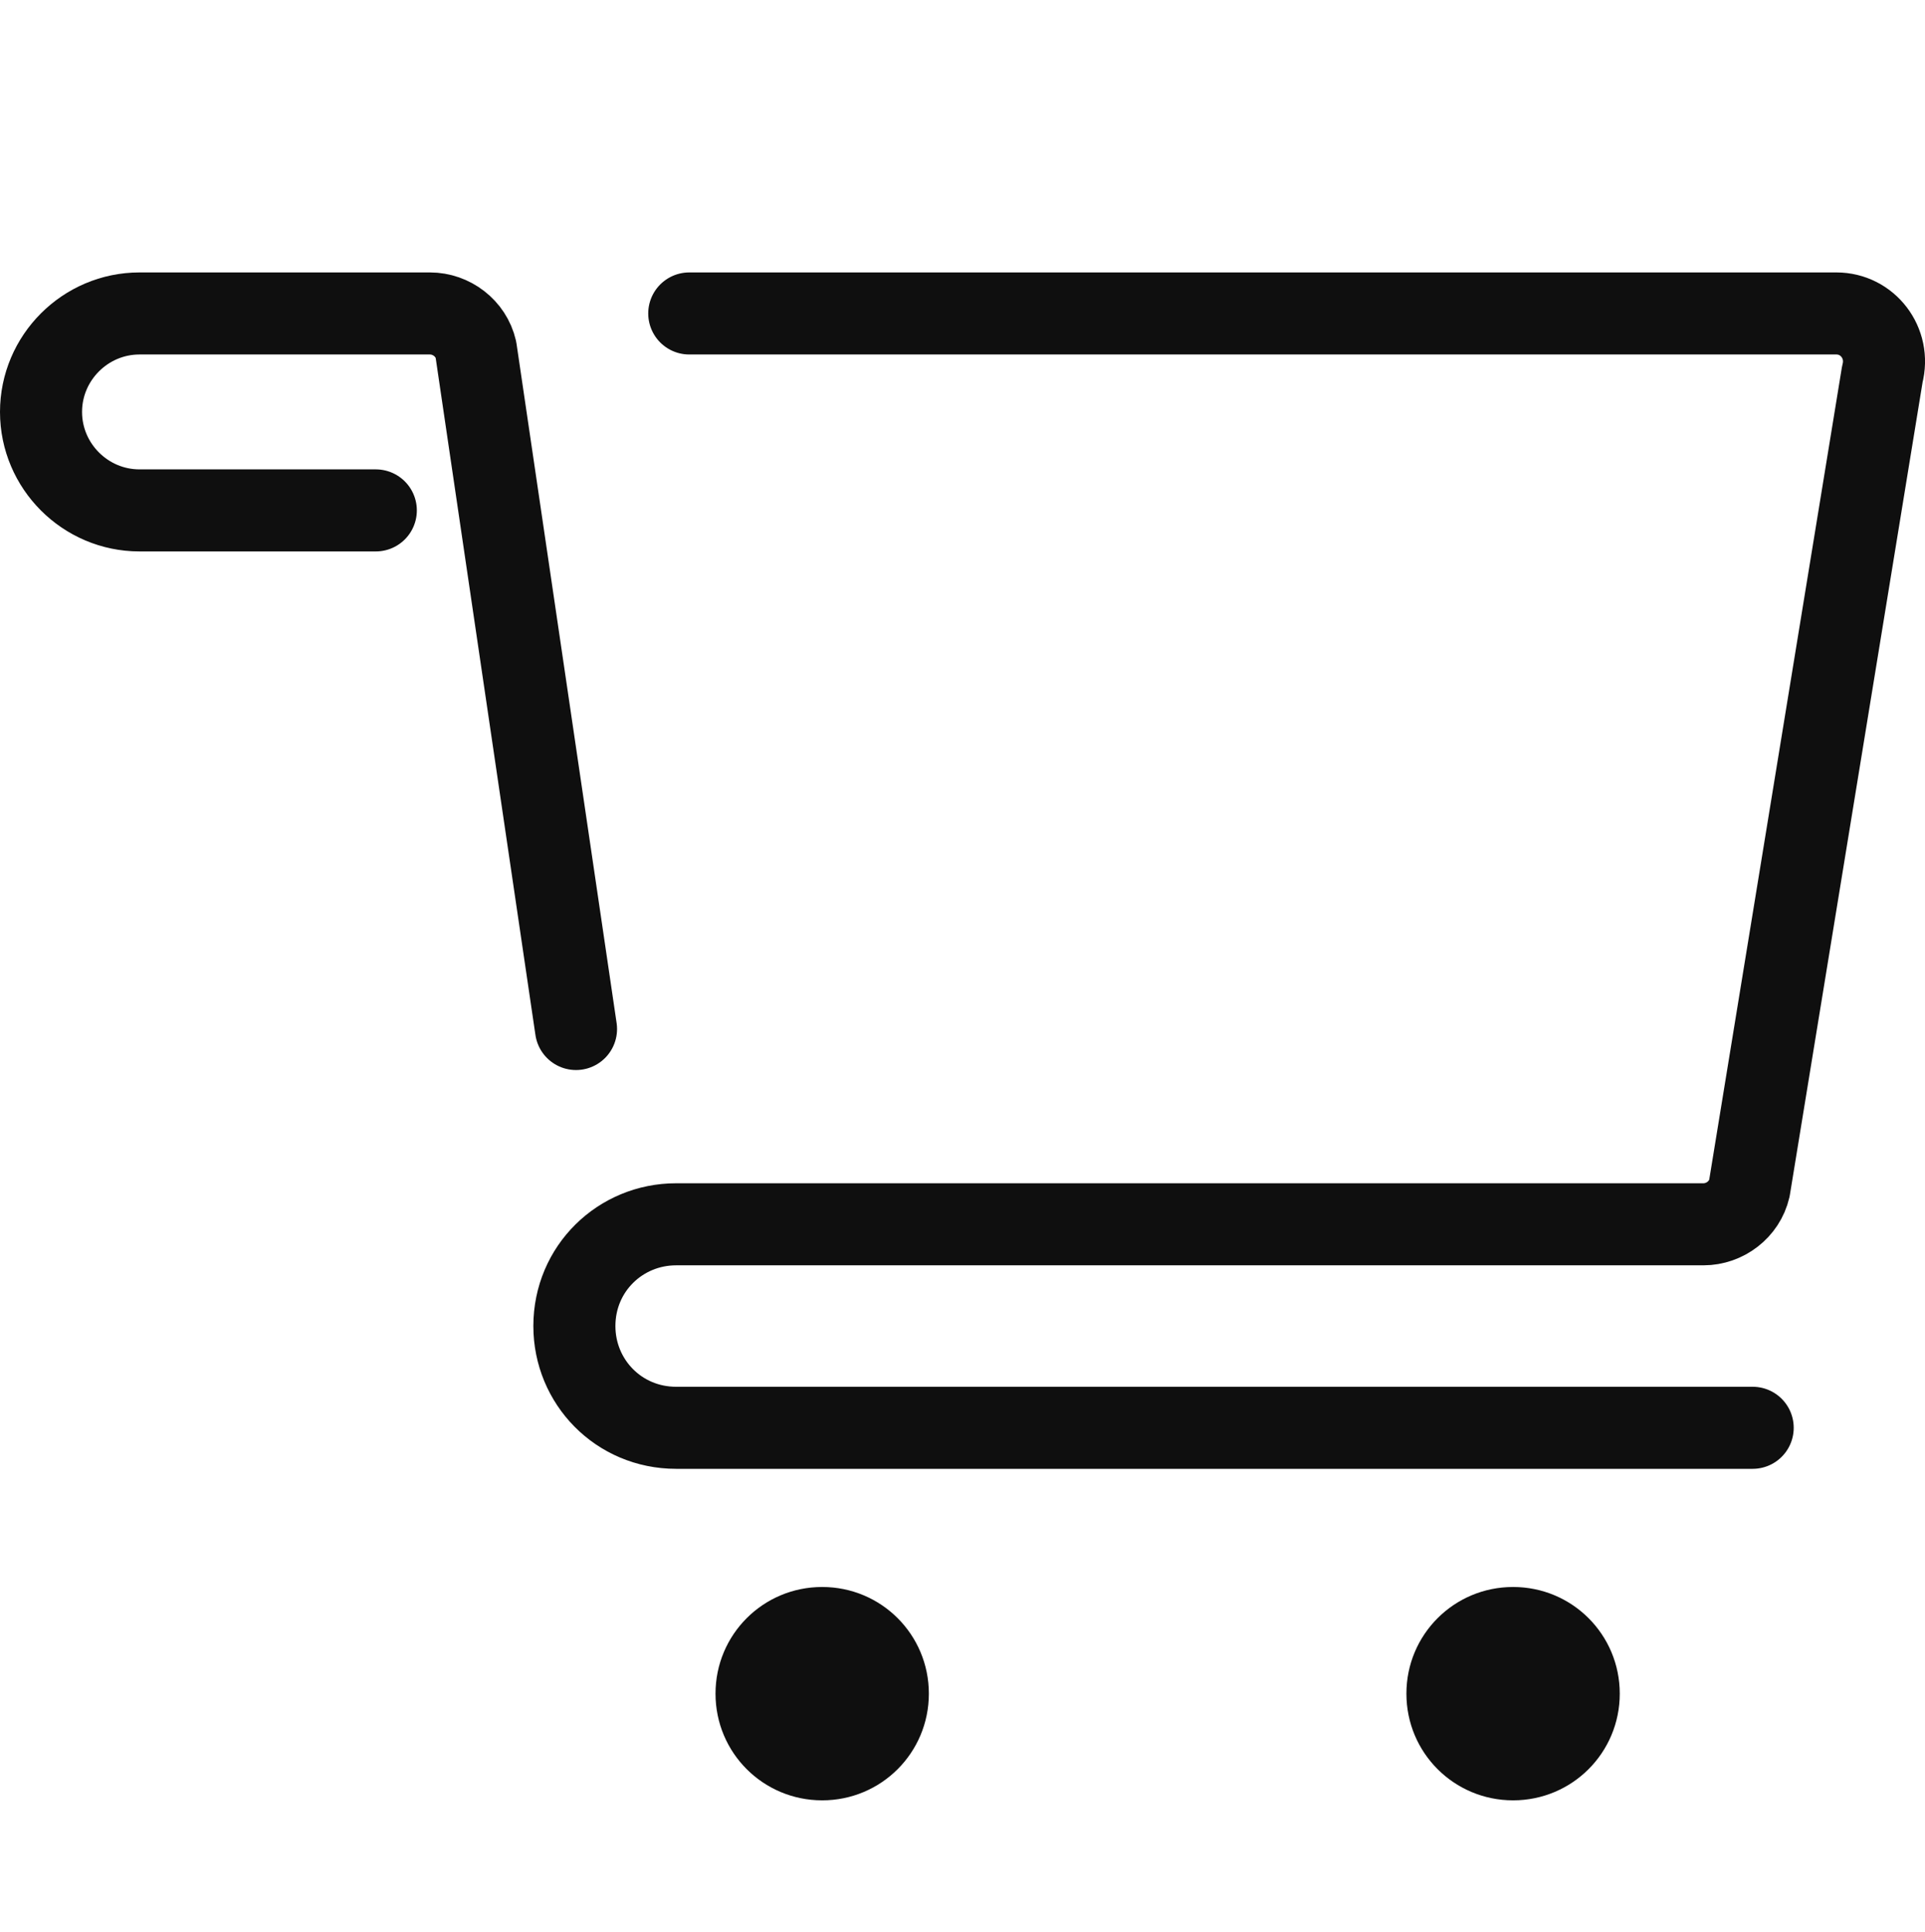 <?xml version="1.0" encoding="utf-8"?>
<!-- Generator: Adobe Illustrator 19.0.0, SVG Export Plug-In . SVG Version: 6.00 Build 0)  -->
<svg version="1.1" id="圖層_3" xmlns="http://www.w3.org/2000/svg" xmlns:xlink="http://www.w3.org/1999/xlink" x="0px" y="0px"
	 viewBox="-238 362.2 117.3 117.7" style="enable-background:new -238 362.2 117.3 117.7;" xml:space="preserve">
<style type="text/css">
	.st0{fill:none;stroke:#0F0F0F;stroke-width:5;stroke-linecap:round;stroke-linejoin:round;stroke-miterlimit:10;}
	.st1{fill:#0F0F0F;}
</style>
<g>
	<path class="st0" d="M-196,381.3h69.9c1.9,0,3.3,1.8,2.8,3.7l-8.1,49.6c-0.3,1.3-1.5,2.2-2.8,2.2h-62.6c-3.4,0-6.2,2.7-6.2,6.2
		c0,3.4,2.7,6.2,6.2,6.2h65.6"/>
	<path class="st0" d="M-202.9,424.9l-6.1-41.4c-0.3-1.3-1.5-2.2-2.8-2.2h-17.7c-3.3,0-6,2.7-6,6c0,3.3,2.7,6,6,6h14.4"/>
	<path class="st1" d="M-187.9,471.9c3.6,0,6.5-2.9,6.5-6.5c0-3.6-2.9-6.5-6.5-6.5c-3.6,0-6.5,2.9-6.5,6.5
		C-194.4,469-191.5,471.9-187.9,471.9z"/>
	<path class="st1" d="M-145.8,471.9c3.6,0,6.5-2.9,6.5-6.5c0-3.6-2.9-6.5-6.5-6.5c-3.6,0-6.5,2.9-6.5,6.5
		C-152.3,469-149.4,471.9-145.8,471.9z"/>
</g>
</svg>
